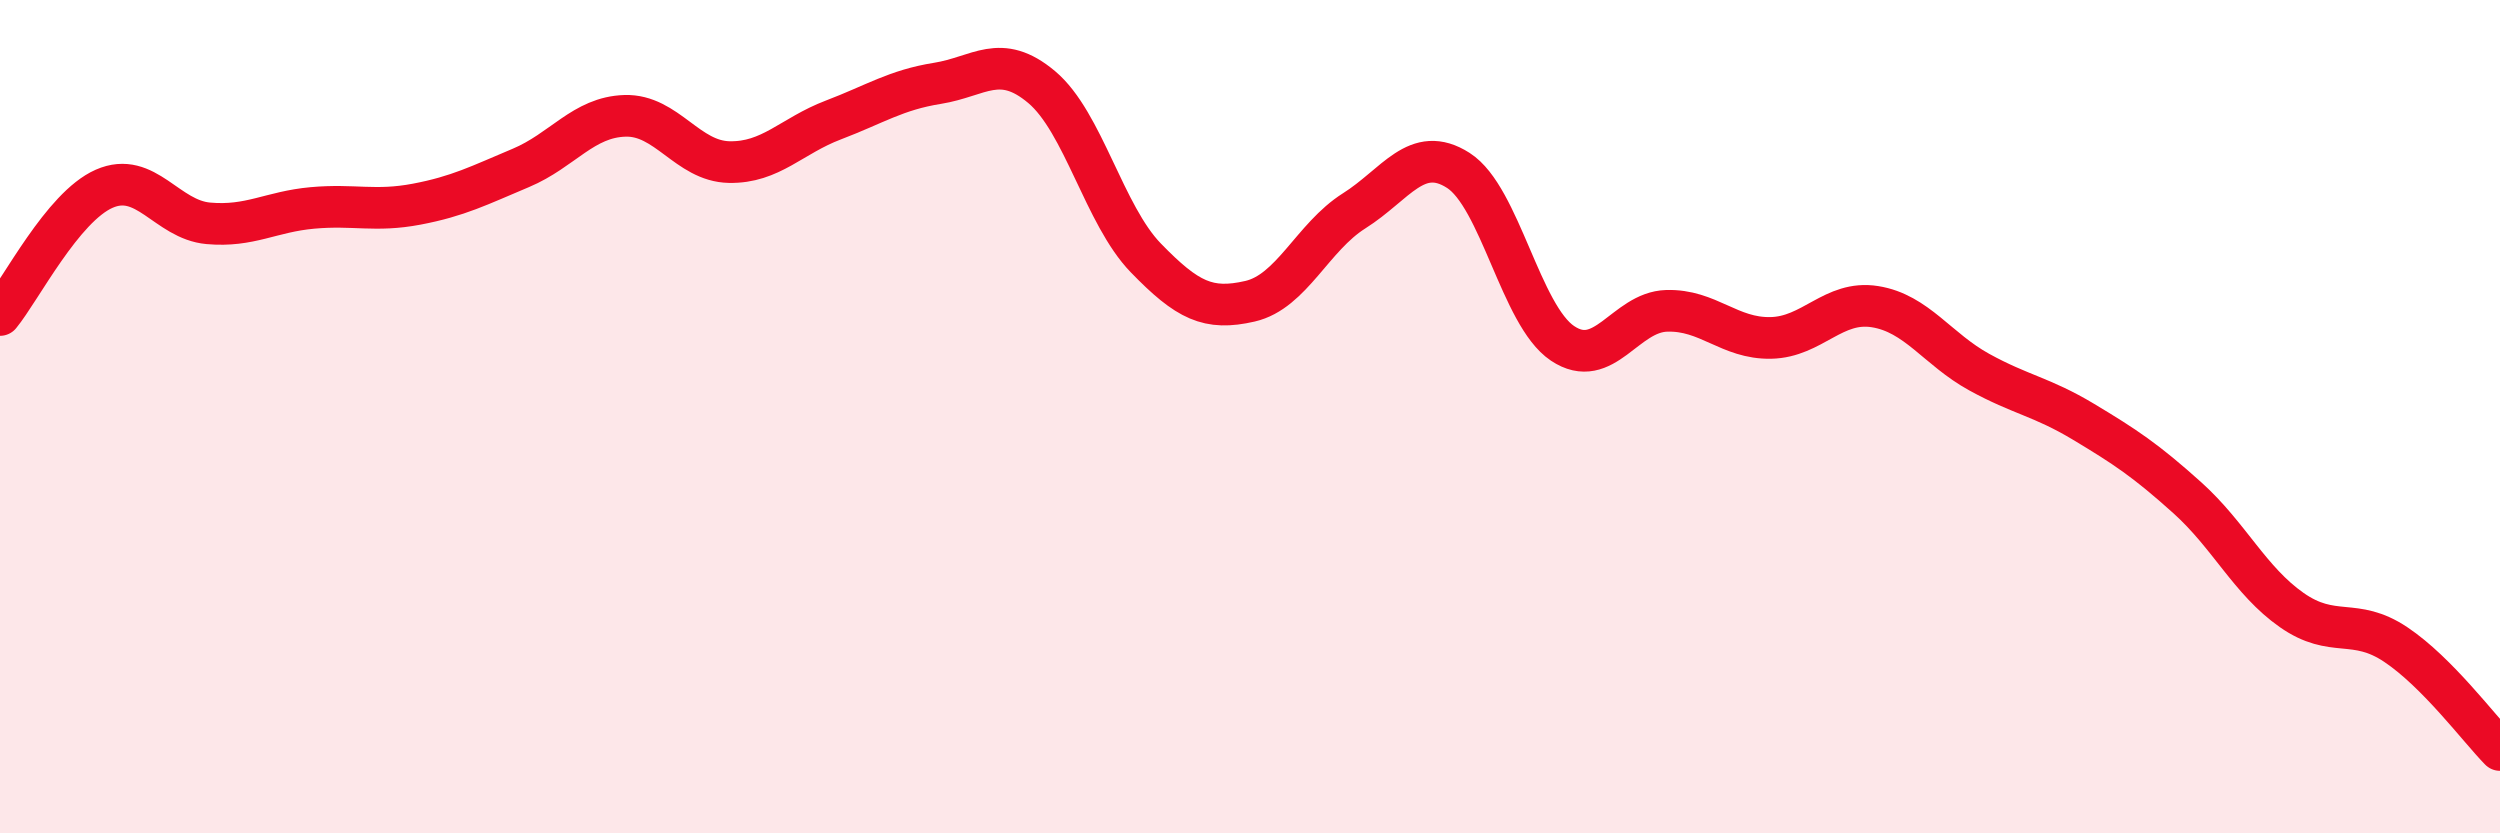 
    <svg width="60" height="20" viewBox="0 0 60 20" xmlns="http://www.w3.org/2000/svg">
      <path
        d="M 0,7.56 C 0.5,6.95 1.5,4.97 2.5,4.53 C 3.5,4.09 4,5.27 5,5.36 C 6,5.45 6.5,5.08 7.5,4.99 C 8.5,4.9 9,5.09 10,4.9 C 11,4.71 11.5,4.45 12.5,4.03 C 13.5,3.61 14,2.81 15,2.78 C 16,2.75 16.5,3.87 17.5,3.89 C 18.5,3.91 19,3.26 20,2.88 C 21,2.5 21.5,2.16 22.5,2 C 23.5,1.84 24,1.25 25,2.09 C 26,2.93 26.5,5.16 27.5,6.19 C 28.5,7.22 29,7.46 30,7.23 C 31,7 31.5,5.69 32.5,5.06 C 33.5,4.43 34,3.45 35,4.09 C 36,4.73 36.5,7.57 37.5,8.24 C 38.5,8.91 39,7.49 40,7.46 C 41,7.43 41.5,8.13 42.5,8.11 C 43.5,8.09 44,7.2 45,7.36 C 46,7.52 46.5,8.38 47.5,8.93 C 48.5,9.48 49,9.52 50,10.12 C 51,10.72 51.5,11.05 52.5,11.95 C 53.5,12.85 54,13.94 55,14.64 C 56,15.34 56.5,14.8 57.5,15.47 C 58.5,16.14 59.5,17.49 60,18L60 20L0 20Z"
        fill="#EB0A25"
        opacity="0.1"
        stroke-linecap="round"
        stroke-linejoin="round"
      />
      <path
        d="M 0,7.56 C 0.5,6.95 1.5,4.97 2.5,4.53 C 3.5,4.09 4,5.27 5,5.36 C 6,5.45 6.5,5.08 7.5,4.99 C 8.5,4.9 9,5.09 10,4.9 C 11,4.71 11.5,4.45 12.5,4.03 C 13.5,3.61 14,2.81 15,2.78 C 16,2.75 16.5,3.87 17.5,3.89 C 18.5,3.91 19,3.26 20,2.88 C 21,2.5 21.5,2.16 22.5,2 C 23.5,1.84 24,1.25 25,2.09 C 26,2.93 26.5,5.16 27.5,6.19 C 28.5,7.22 29,7.46 30,7.23 C 31,7 31.5,5.69 32.5,5.06 C 33.5,4.43 34,3.45 35,4.09 C 36,4.73 36.5,7.57 37.5,8.24 C 38.5,8.91 39,7.49 40,7.46 C 41,7.43 41.5,8.13 42.5,8.11 C 43.5,8.09 44,7.2 45,7.36 C 46,7.52 46.5,8.38 47.5,8.93 C 48.5,9.48 49,9.52 50,10.12 C 51,10.72 51.5,11.05 52.5,11.95 C 53.5,12.85 54,13.94 55,14.64 C 56,15.34 56.5,14.8 57.5,15.47 C 58.5,16.14 59.5,17.49 60,18"
        stroke="#EB0A25"
        stroke-width="1"
        fill="none"
        stroke-linecap="round"
        stroke-linejoin="round"
      />
    </svg>
  